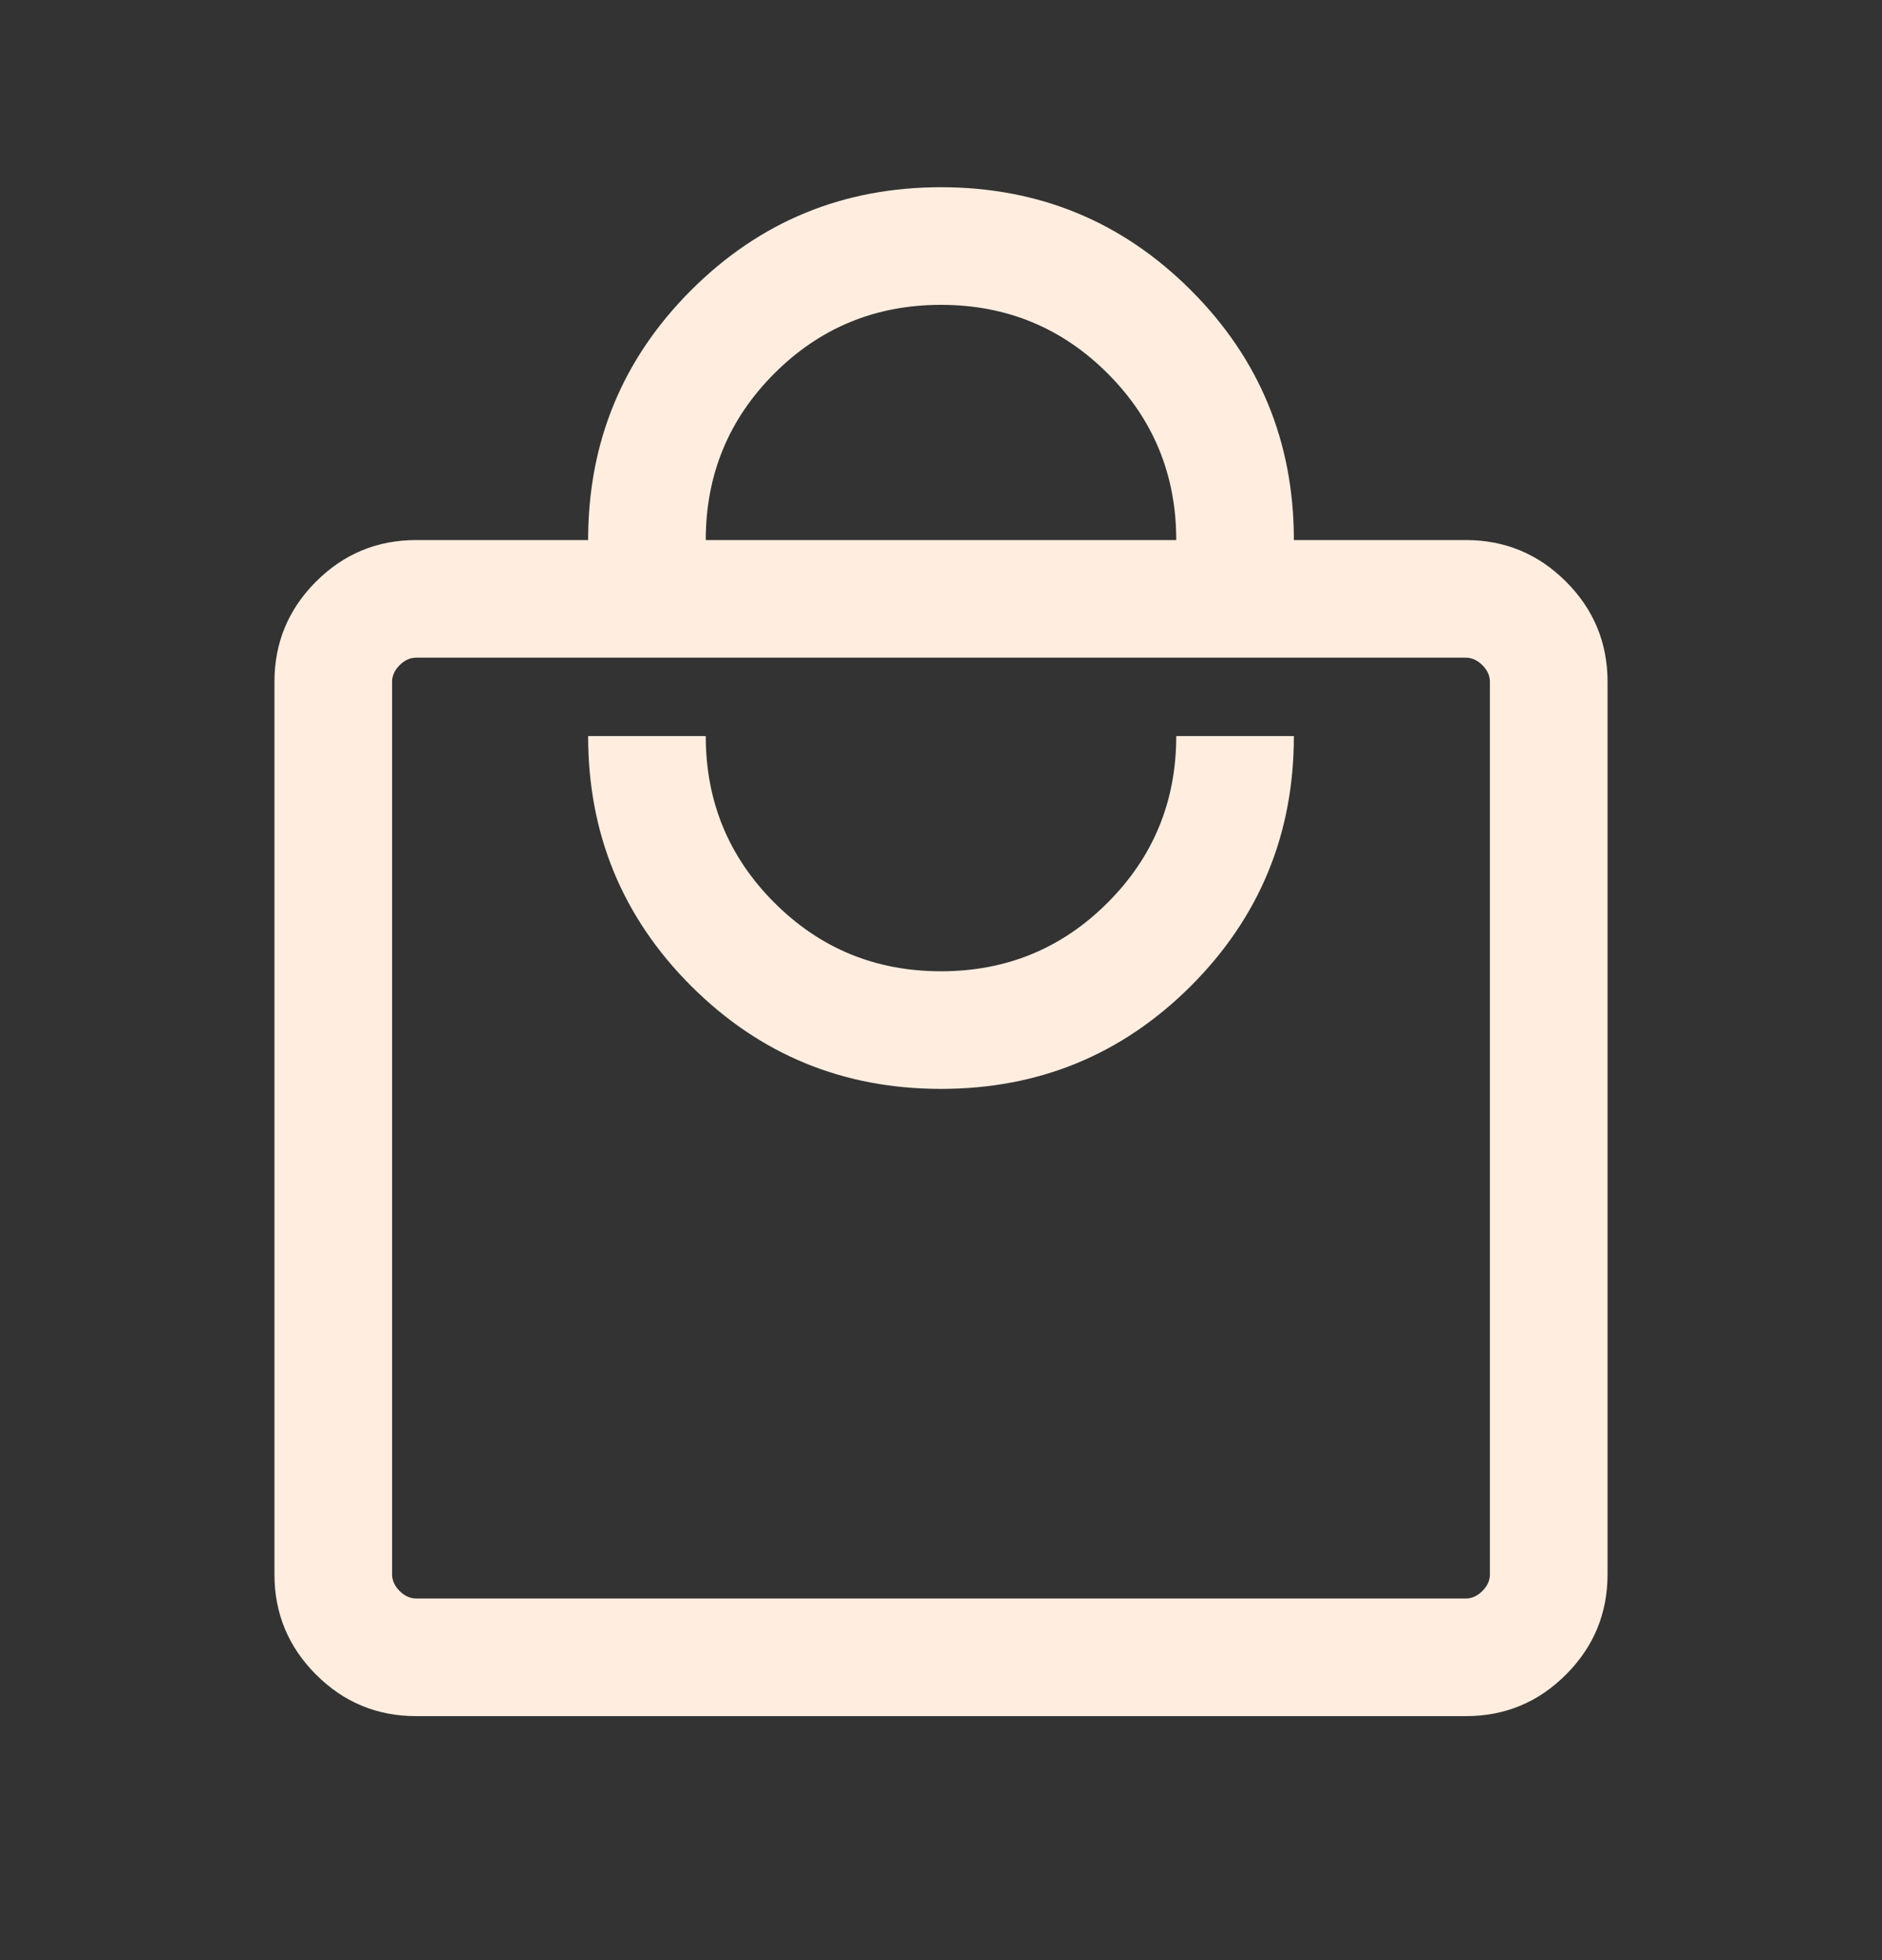 <svg width="24" height="25" viewBox="0 0 24 25" fill="none" xmlns="http://www.w3.org/2000/svg">
<rect x="0" y="0" width="24" height="25" fill="#333333" stroke="none"/>
<mask id="mask0_9250_4876" style="mask-type:alpha" maskUnits="userSpaceOnUse" x="0" y="0" width="24" height="25">
<rect y="0.388" width="24" height="24" fill="#D9D9D9"/>
</mask>
<g mask="url(#mask0_9250_4876)">
<path d="M5.308 21.888C4.809 21.888 4.383 21.712 4.03 21.358C3.677 21.005 3.5 20.579 3.5 20.08V8.696C3.5 8.197 3.677 7.771 4.03 7.418C4.383 7.065 4.809 6.888 5.308 6.888H7.5C7.5 5.639 7.938 4.577 8.813 3.702C9.689 2.826 10.751 2.388 12 2.388C13.249 2.388 14.311 2.826 15.187 3.702C16.062 4.577 16.5 5.639 16.5 6.888H18.692C19.191 6.888 19.617 7.065 19.97 7.418C20.323 7.771 20.5 8.197 20.5 8.696V20.08C20.5 20.579 20.323 21.005 19.97 21.358C19.617 21.712 19.191 21.888 18.692 21.888H5.308ZM5.308 20.388H18.692C18.769 20.388 18.84 20.356 18.904 20.292C18.968 20.228 19 20.157 19 20.08V8.696C19 8.619 18.968 8.548 18.904 8.484C18.84 8.42 18.769 8.388 18.692 8.388H5.308C5.231 8.388 5.16 8.42 5.096 8.484C5.032 8.548 5 8.619 5 8.696V20.08C5 20.157 5.032 20.228 5.096 20.292C5.16 20.356 5.231 20.388 5.308 20.388ZM12 13.888C13.249 13.888 14.311 13.45 15.187 12.575C16.062 11.699 16.5 10.637 16.5 9.388H15C15 10.222 14.708 10.93 14.125 11.513C13.542 12.097 12.833 12.388 12 12.388C11.167 12.388 10.458 12.097 9.875 11.513C9.292 10.93 9 10.222 9 9.388H7.5C7.5 10.637 7.938 11.699 8.813 12.575C9.689 13.45 10.751 13.888 12 13.888ZM9 6.888H15C15 6.055 14.708 5.346 14.125 4.763C13.542 4.18 12.833 3.888 12 3.888C11.167 3.888 10.458 4.18 9.875 4.763C9.292 5.346 9 6.055 9 6.888Z" fill="#FFEEE0"/>
</g>
</svg>
